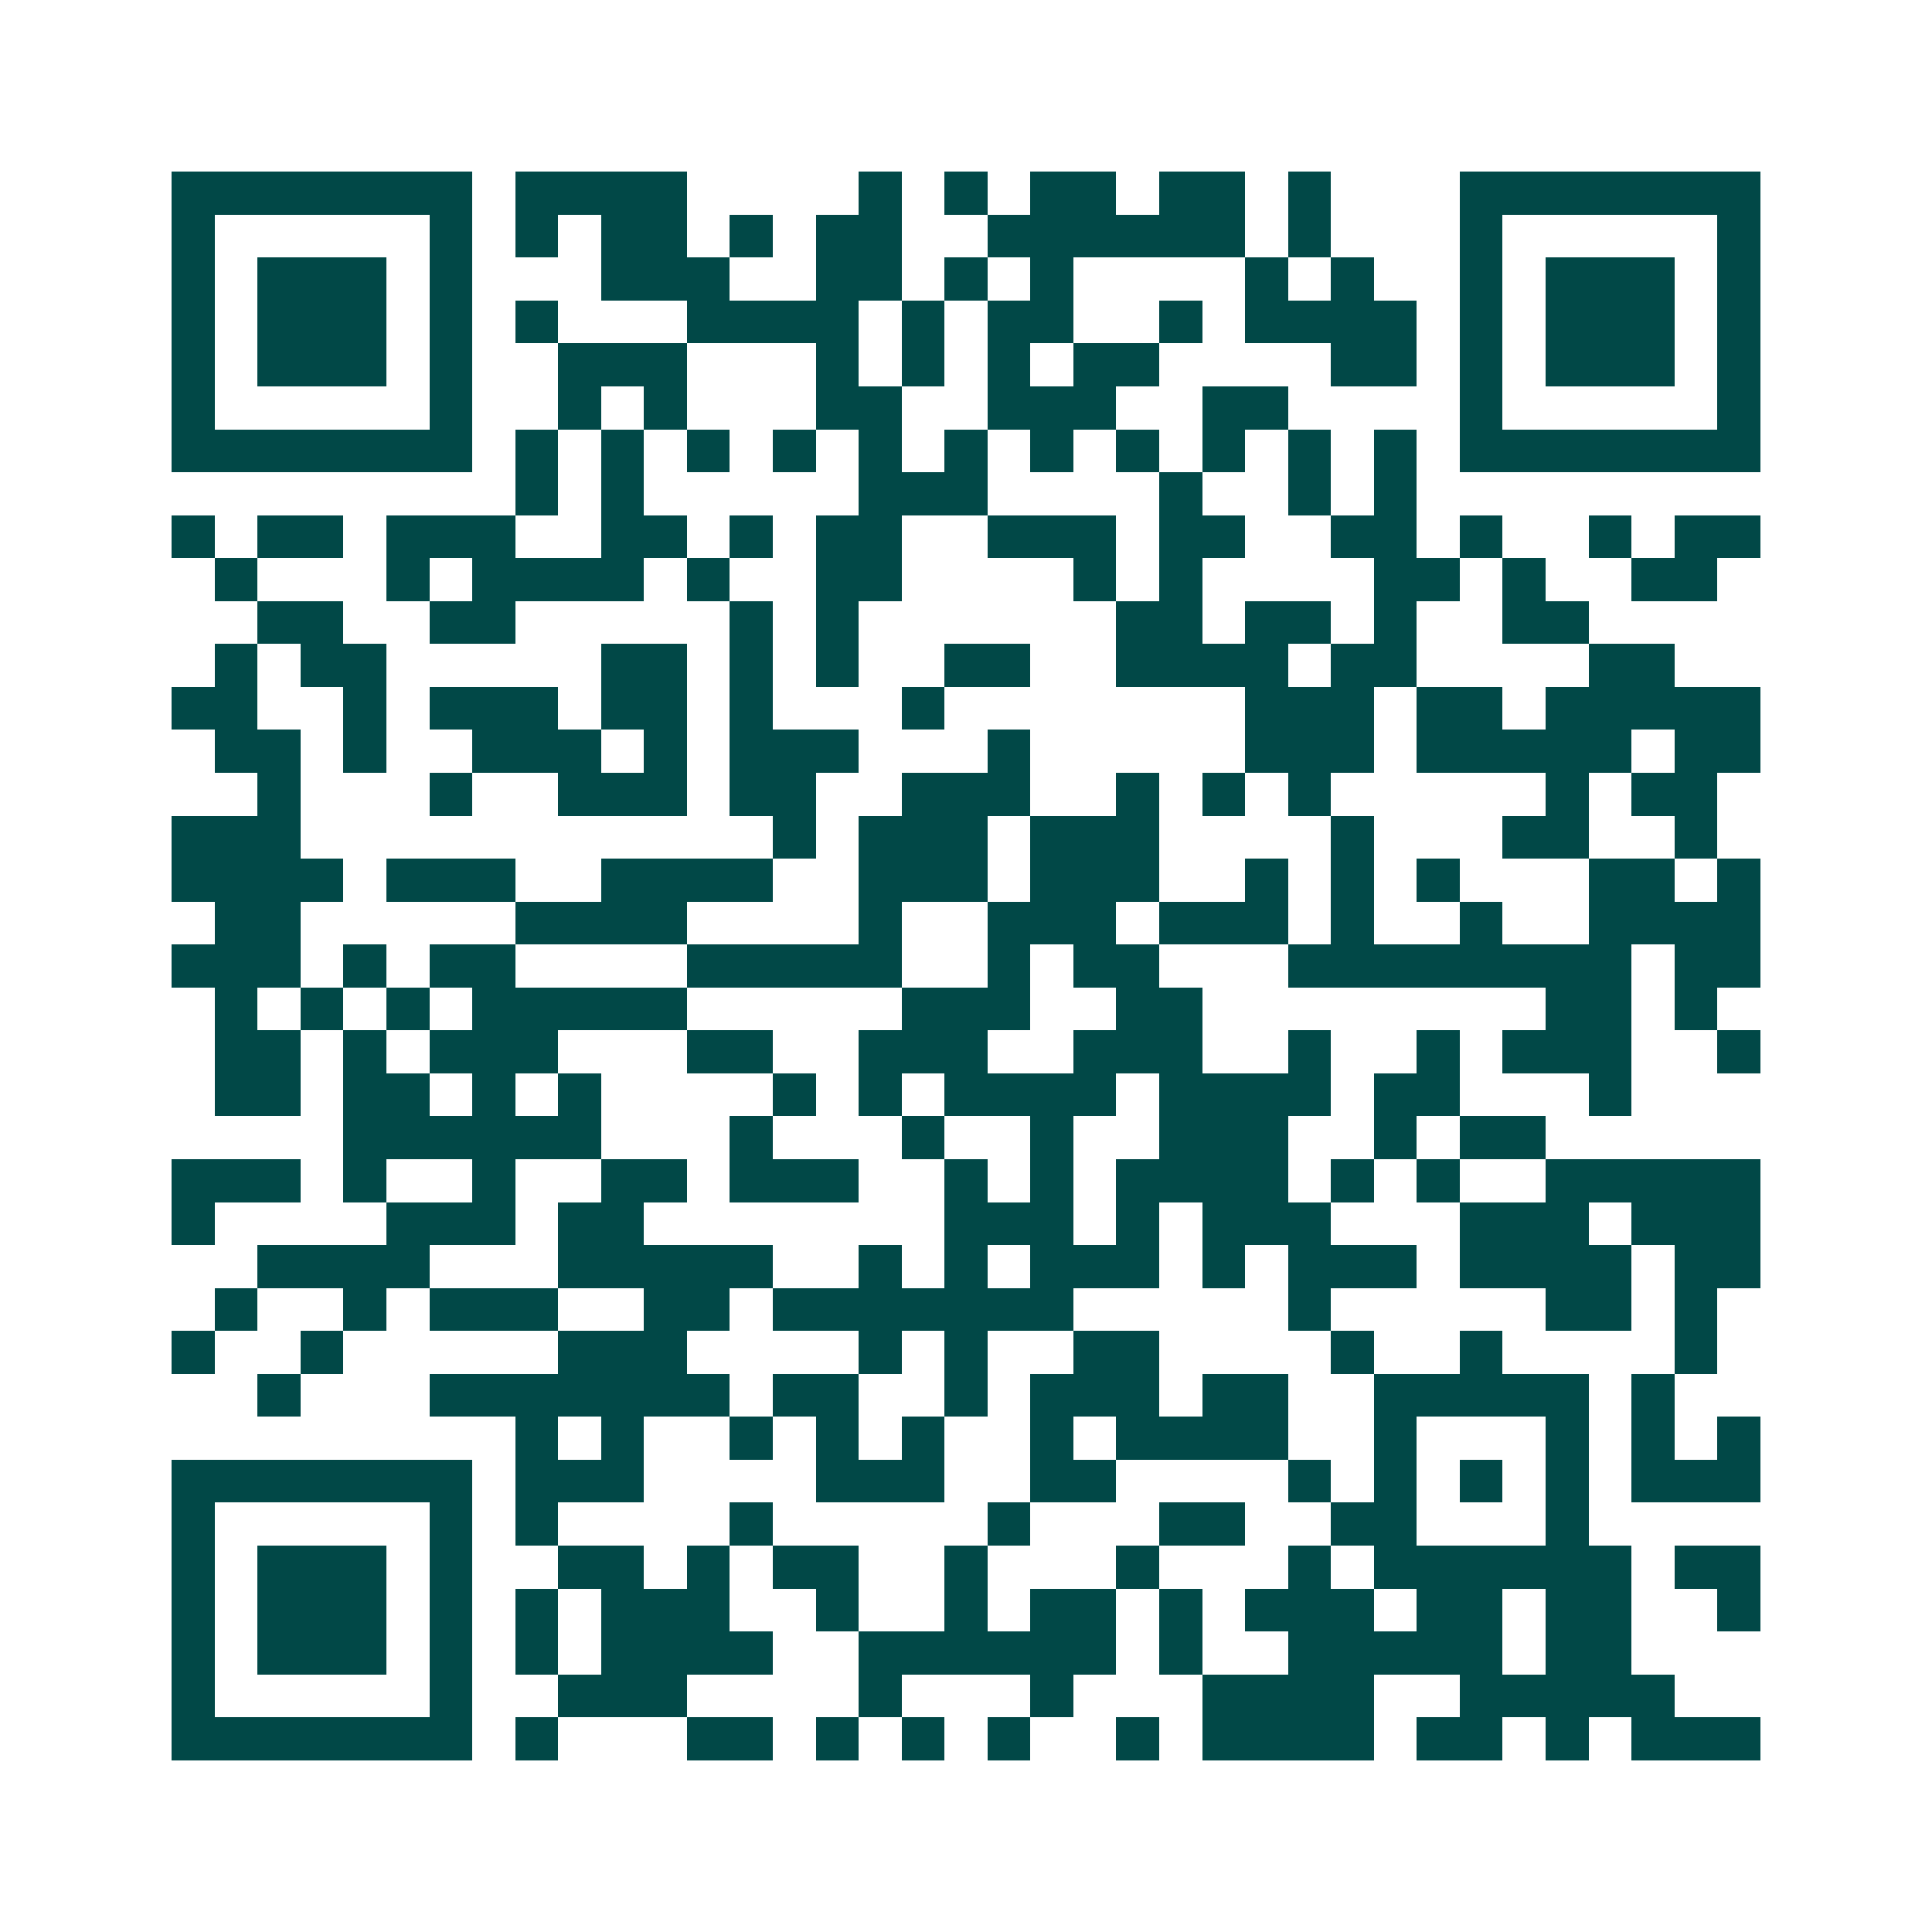<svg xmlns="http://www.w3.org/2000/svg" width="200" height="200" viewBox="0 0 45 45" shape-rendering="crispEdges"><path fill="#ffffff" d="M0 0h45v45H0z"/><path stroke="#014847" d="M4 4.5h7m1 0h4m4 0h1m1 0h1m1 0h2m1 0h2m1 0h1m3 0h7M4 5.5h1m5 0h1m1 0h1m1 0h2m1 0h1m1 0h2m2 0h6m1 0h1m3 0h1m5 0h1M4 6.5h1m1 0h3m1 0h1m3 0h3m2 0h2m1 0h1m1 0h1m4 0h1m1 0h1m2 0h1m1 0h3m1 0h1M4 7.5h1m1 0h3m1 0h1m1 0h1m3 0h4m1 0h1m1 0h2m2 0h1m1 0h4m1 0h1m1 0h3m1 0h1M4 8.5h1m1 0h3m1 0h1m2 0h3m3 0h1m1 0h1m1 0h1m1 0h2m4 0h2m1 0h1m1 0h3m1 0h1M4 9.5h1m5 0h1m2 0h1m1 0h1m3 0h2m2 0h3m2 0h2m4 0h1m5 0h1M4 10.5h7m1 0h1m1 0h1m1 0h1m1 0h1m1 0h1m1 0h1m1 0h1m1 0h1m1 0h1m1 0h1m1 0h1m1 0h7M12 11.5h1m1 0h1m5 0h3m4 0h1m2 0h1m1 0h1M4 12.5h1m1 0h2m1 0h3m2 0h2m1 0h1m1 0h2m2 0h3m1 0h2m2 0h2m1 0h1m2 0h1m1 0h2M5 13.5h1m3 0h1m1 0h4m1 0h1m2 0h2m4 0h1m1 0h1m4 0h2m1 0h1m2 0h2M6 14.5h2m2 0h2m5 0h1m1 0h1m6 0h2m1 0h2m1 0h1m2 0h2M5 15.5h1m1 0h2m5 0h2m1 0h1m1 0h1m2 0h2m2 0h4m1 0h2m4 0h2M4 16.5h2m2 0h1m1 0h3m1 0h2m1 0h1m3 0h1m7 0h3m1 0h2m1 0h5M5 17.5h2m1 0h1m2 0h3m1 0h1m1 0h3m3 0h1m5 0h3m1 0h5m1 0h2M6 18.5h1m3 0h1m2 0h3m1 0h2m2 0h3m2 0h1m1 0h1m1 0h1m5 0h1m1 0h2M4 19.5h3m11 0h1m1 0h3m1 0h3m4 0h1m3 0h2m2 0h1M4 20.5h4m1 0h3m2 0h4m2 0h3m1 0h3m2 0h1m1 0h1m1 0h1m3 0h2m1 0h1M5 21.5h2m5 0h4m4 0h1m2 0h3m1 0h3m1 0h1m2 0h1m2 0h4M4 22.5h3m1 0h1m1 0h2m4 0h5m2 0h1m1 0h2m3 0h8m1 0h2M5 23.5h1m1 0h1m1 0h1m1 0h5m5 0h3m2 0h2m8 0h2m1 0h1M5 24.5h2m1 0h1m1 0h3m3 0h2m2 0h3m2 0h3m2 0h1m2 0h1m1 0h3m2 0h1M5 25.5h2m1 0h2m1 0h1m1 0h1m4 0h1m1 0h1m1 0h4m1 0h4m1 0h2m3 0h1M8 26.5h6m3 0h1m3 0h1m2 0h1m2 0h3m2 0h1m1 0h2M4 27.5h3m1 0h1m2 0h1m2 0h2m1 0h3m2 0h1m1 0h1m1 0h4m1 0h1m1 0h1m2 0h5M4 28.5h1m4 0h3m1 0h2m7 0h3m1 0h1m1 0h3m3 0h3m1 0h3M6 29.5h4m3 0h5m2 0h1m1 0h1m1 0h3m1 0h1m1 0h3m1 0h4m1 0h2M5 30.5h1m2 0h1m1 0h3m2 0h2m1 0h7m5 0h1m5 0h2m1 0h1M4 31.5h1m2 0h1m5 0h3m4 0h1m1 0h1m2 0h2m4 0h1m2 0h1m4 0h1M6 32.5h1m3 0h7m1 0h2m2 0h1m1 0h3m1 0h2m2 0h5m1 0h1M12 33.5h1m1 0h1m2 0h1m1 0h1m1 0h1m2 0h1m1 0h4m2 0h1m3 0h1m1 0h1m1 0h1M4 34.5h7m1 0h3m4 0h3m2 0h2m4 0h1m1 0h1m1 0h1m1 0h1m1 0h3M4 35.5h1m5 0h1m1 0h1m4 0h1m5 0h1m3 0h2m2 0h2m3 0h1M4 36.5h1m1 0h3m1 0h1m2 0h2m1 0h1m1 0h2m2 0h1m3 0h1m3 0h1m1 0h6m1 0h2M4 37.5h1m1 0h3m1 0h1m1 0h1m1 0h3m2 0h1m2 0h1m1 0h2m1 0h1m1 0h3m1 0h2m1 0h2m2 0h1M4 38.5h1m1 0h3m1 0h1m1 0h1m1 0h4m2 0h6m1 0h1m2 0h5m1 0h2M4 39.5h1m5 0h1m2 0h3m4 0h1m3 0h1m3 0h4m2 0h5M4 40.5h7m1 0h1m3 0h2m1 0h1m1 0h1m1 0h1m2 0h1m1 0h4m1 0h2m1 0h1m1 0h3"/></svg>
